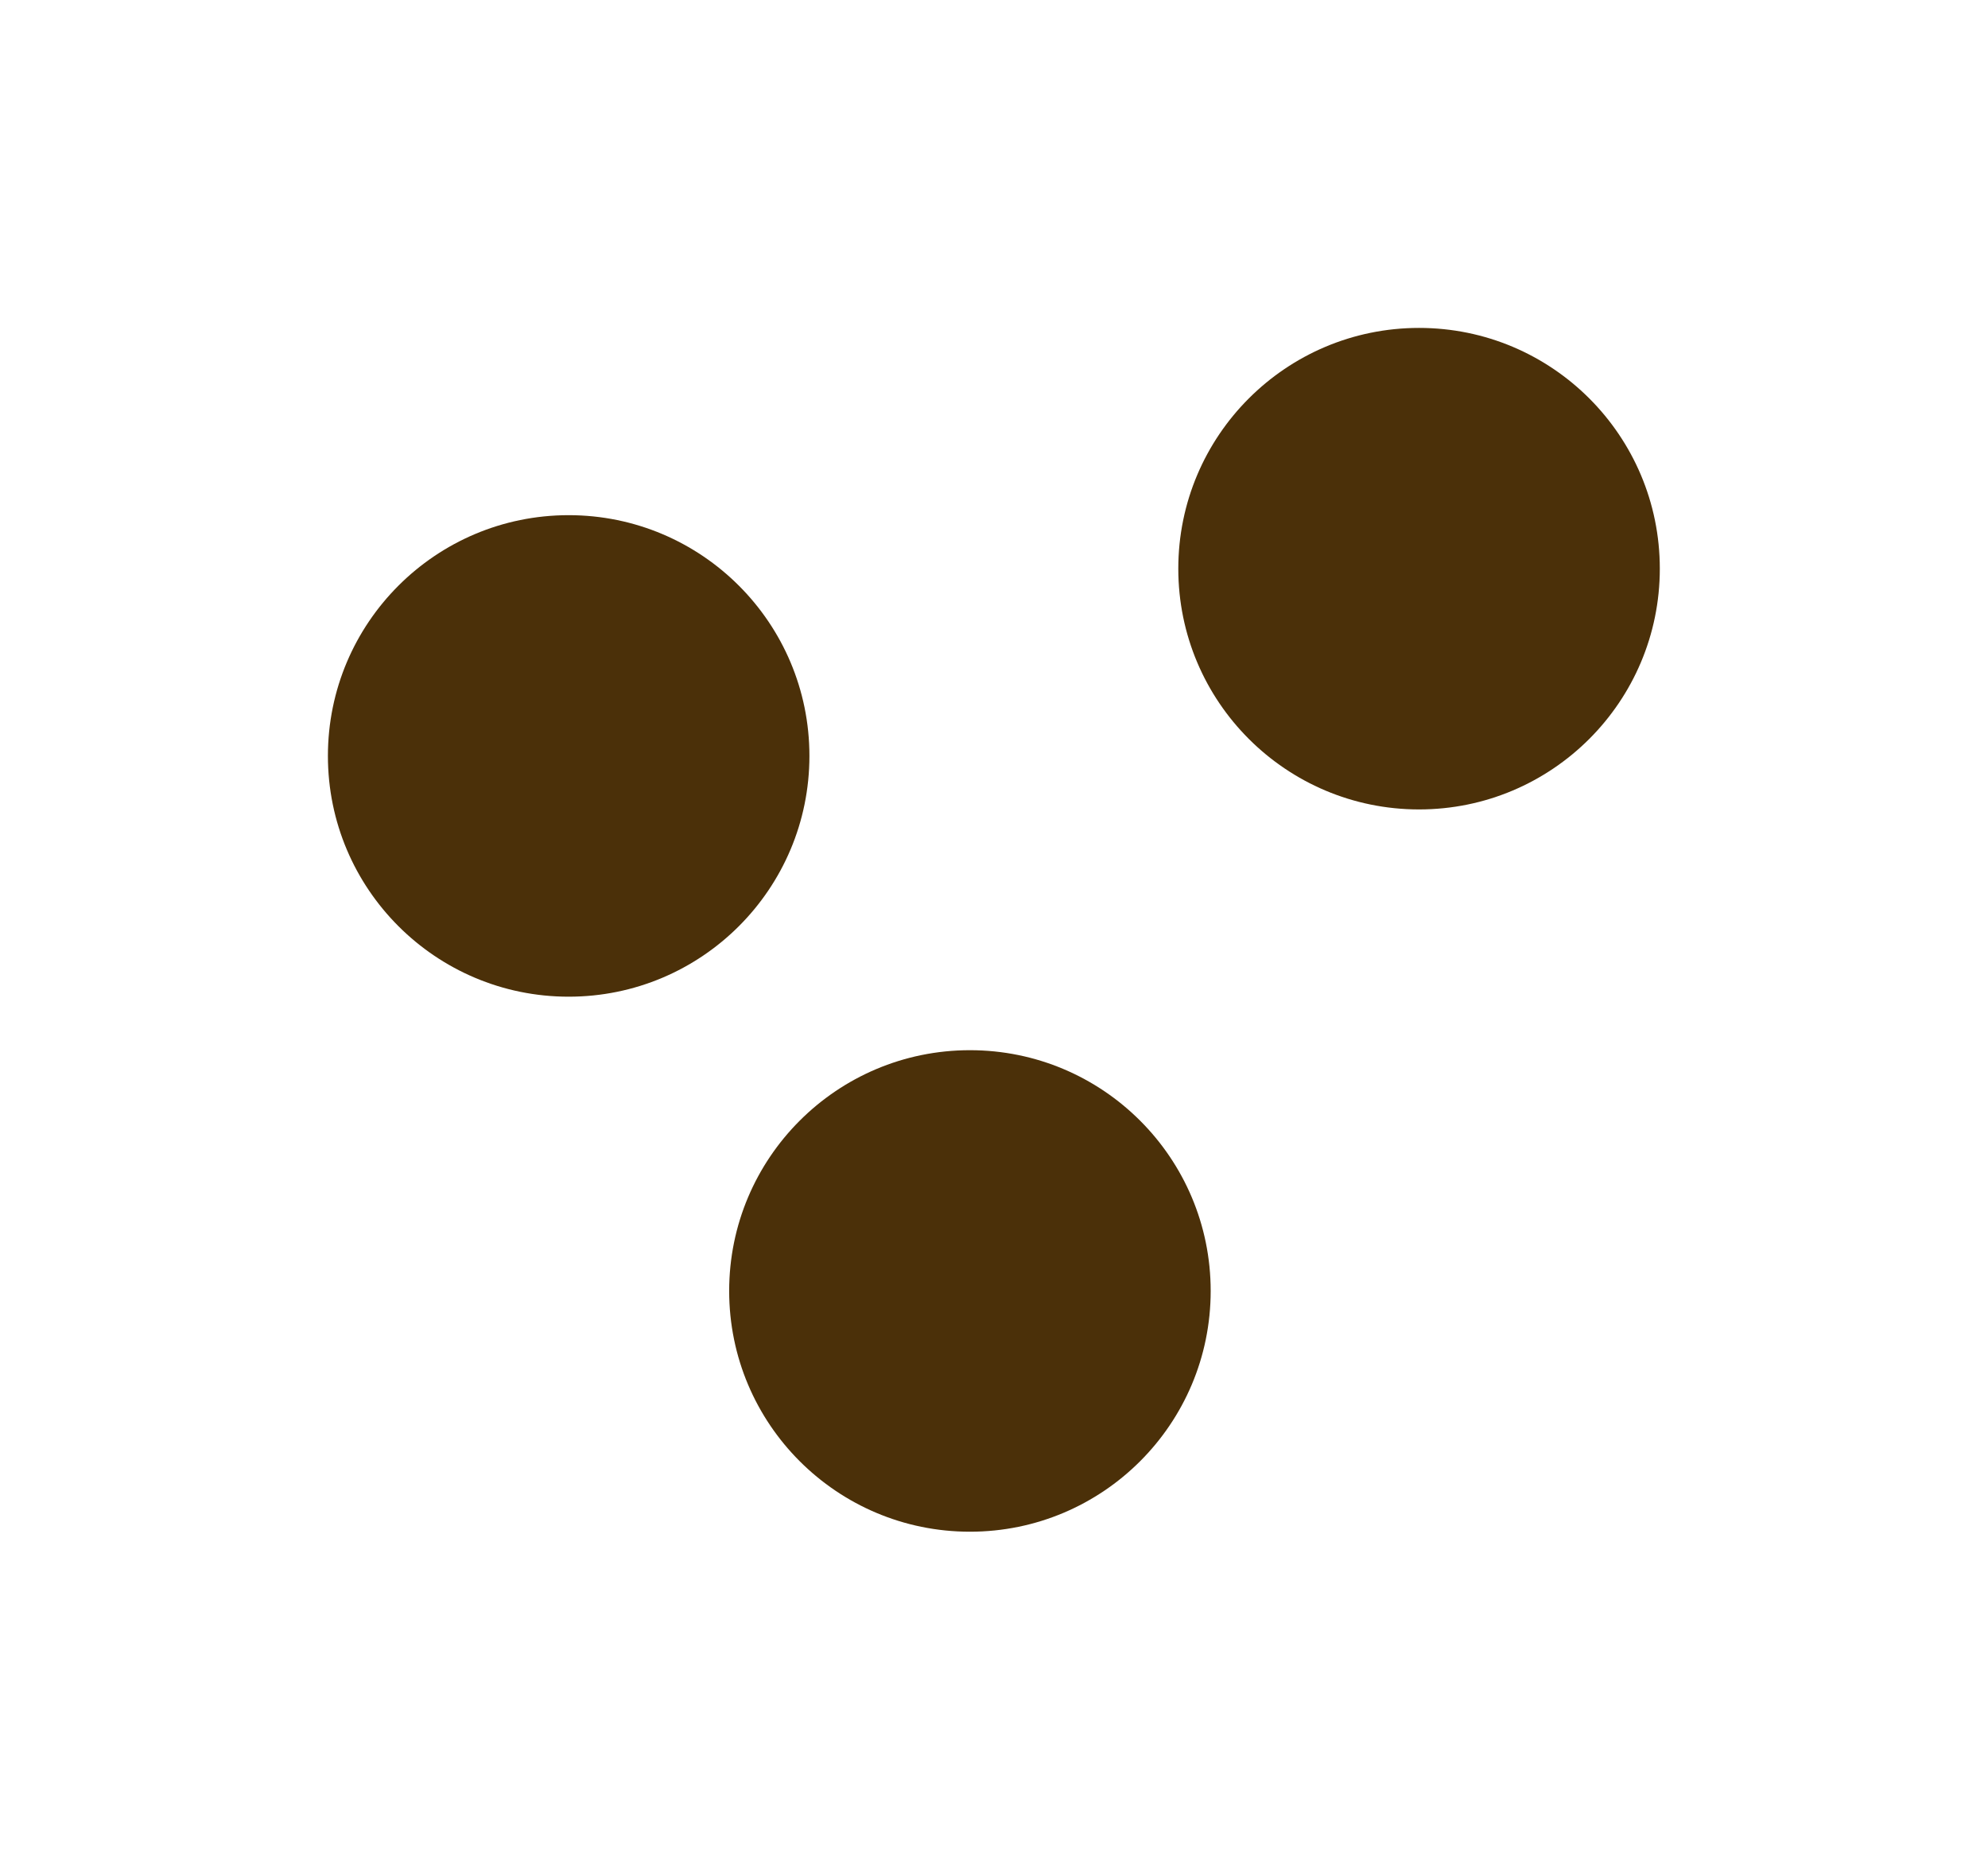 <svg width="1412" height="1321" viewBox="0 0 1412 1321" fill="none" xmlns="http://www.w3.org/2000/svg">
<g filter="url(#filter0_f_114_3083)">
<circle cx="1007.9" cy="403.9" r="171" fill="#4B3009"/>
</g>
<g filter="url(#filter1_f_114_3083)">
<circle cx="403.9" cy="536.9" r="171" fill="#4B3009"/>
</g>
<g filter="url(#filter2_f_114_3083)">
<circle cx="688.9" cy="916.9" r="171" fill="#4B3009"/>
</g>
<defs>
<filter id="filter0_f_114_3083" x="604" y="3.05176e-05" width="807.8" height="807.8" filterUnits="userSpaceOnUse" color-interpolation-filters="sRGB">
<feFlood flood-opacity="0" result="BackgroundImageFix"/>
<feBlend mode="normal" in="SourceGraphic" in2="BackgroundImageFix" result="shape"/>
<feGaussianBlur stdDeviation="116.45" result="effect1_foregroundBlur_114_3083"/>
</filter>
<filter id="filter1_f_114_3083" x="-9.15527e-05" y="133" width="807.8" height="807.8" filterUnits="userSpaceOnUse" color-interpolation-filters="sRGB">
<feFlood flood-opacity="0" result="BackgroundImageFix"/>
<feBlend mode="normal" in="SourceGraphic" in2="BackgroundImageFix" result="shape"/>
<feGaussianBlur stdDeviation="116.45" result="effect1_foregroundBlur_114_3083"/>
</filter>
<filter id="filter2_f_114_3083" x="285" y="513" width="807.8" height="807.8" filterUnits="userSpaceOnUse" color-interpolation-filters="sRGB">
<feFlood flood-opacity="0" result="BackgroundImageFix"/>
<feBlend mode="normal" in="SourceGraphic" in2="BackgroundImageFix" result="shape"/>
<feGaussianBlur stdDeviation="116.45" result="effect1_foregroundBlur_114_3083"/>
</filter>
</defs>
</svg>

